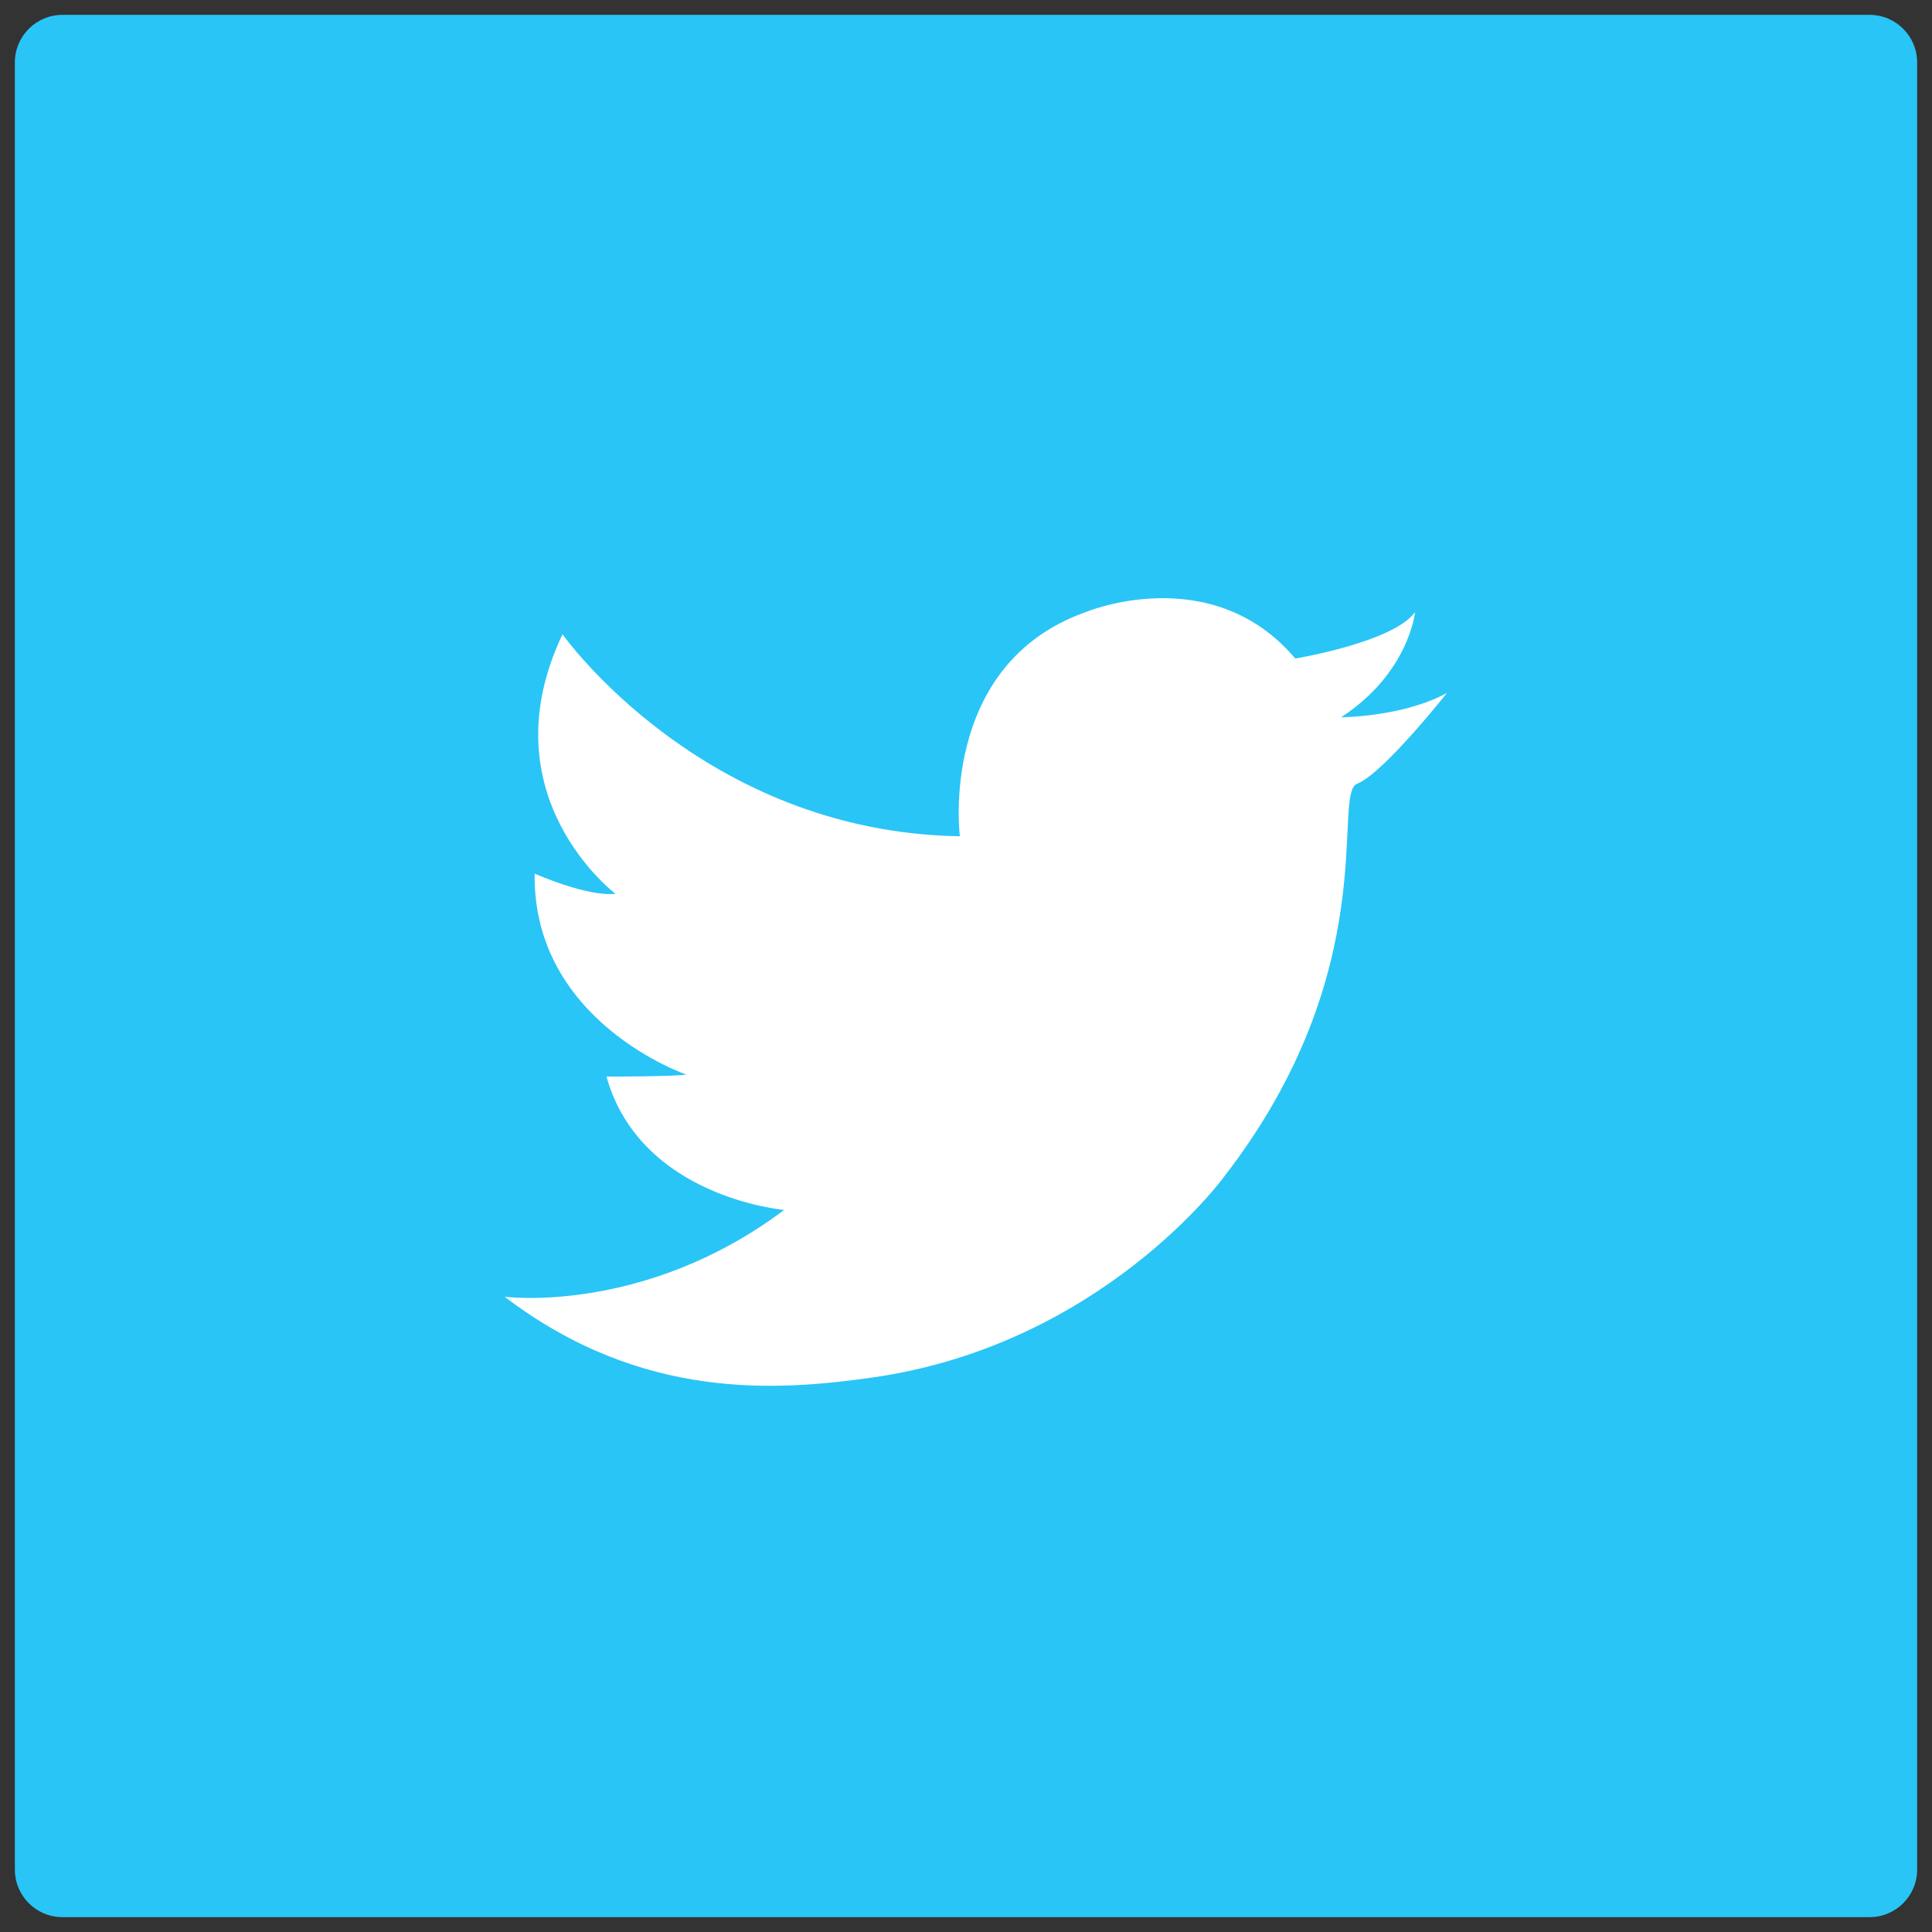 <svg xmlns="http://www.w3.org/2000/svg" width="130" height="130" viewBox="0 0 130 130"><rect x="0" y="0" width="130" height="130" fill="#333333" stroke="none"/><path fill="#29C5F6" d="M125.8 1H4.2C2.433 1 1 2.433 1 4.2v121.6c0 1.768 1.433 3.2 3.2 3.2h121.6c1.768 0 3.2-1.433 3.2-3.2V4.2c0-1.767-1.433-3.2-3.2-3.2z"/><path fill="#FFF" d="M90.247 48.26c4.567-2.982 4.97-7.074 4.97-7.074-1.477 2.038-8.06 3.125-8.06 3.125-5.643-6.658-14.107-3.124-14.107-3.124-9.94 3.534-8.463 15.083-8.463 15.083-17.33-.272-26.736-13.59-26.736-13.59-5.172 10.87 3.563 17.462 3.563 17.462-1.95.204-5.44-1.36-5.44-1.36-.135 9.99 10.21 13.525 10.21 13.525-.94.135-5.376.135-5.376.135 2.286 8.153 11.957 8.97 11.957 8.97-9.403 7.067-18.808 5.844-18.808 5.844 9.27 7.066 18.455 6.32 24.72 5.437C74.074 90.515 82.32 79.237 82.32 79.237c10.882-13.997 7.255-25.82 9.002-26.5.028-.01.058-.024.088-.04 1.8-.818 5.957-6.076 5.957-6.076-2.955 1.63-7.12 1.64-7.12 1.64z"/></svg>